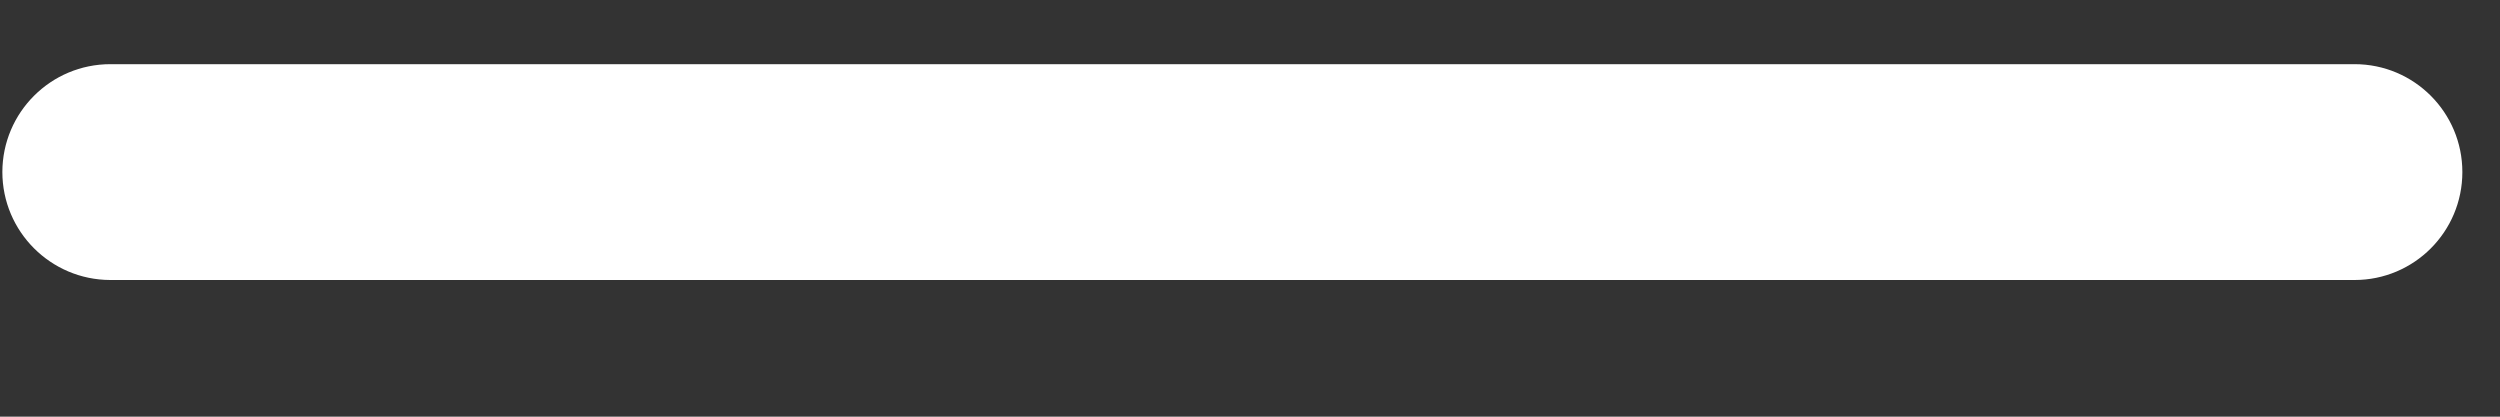 <svg width="18" height="3" viewBox="0 0 18 3" fill="none" xmlns="http://www.w3.org/2000/svg">
<rect x="0" y="0" width="18" height="3" fill="#333333" stroke="none"/>
<path d="M0.017 1.238C0.018 0.809 0.366 0.462 0.795 0.462L16.953 0.462C17.382 0.462 17.729 0.81 17.729 1.239C17.729 1.668 17.382 2.016 16.953 2.016L0.794 2.016C0.365 2.015 0.017 1.667 0.017 1.238Z" fill="white"/>
</svg>
